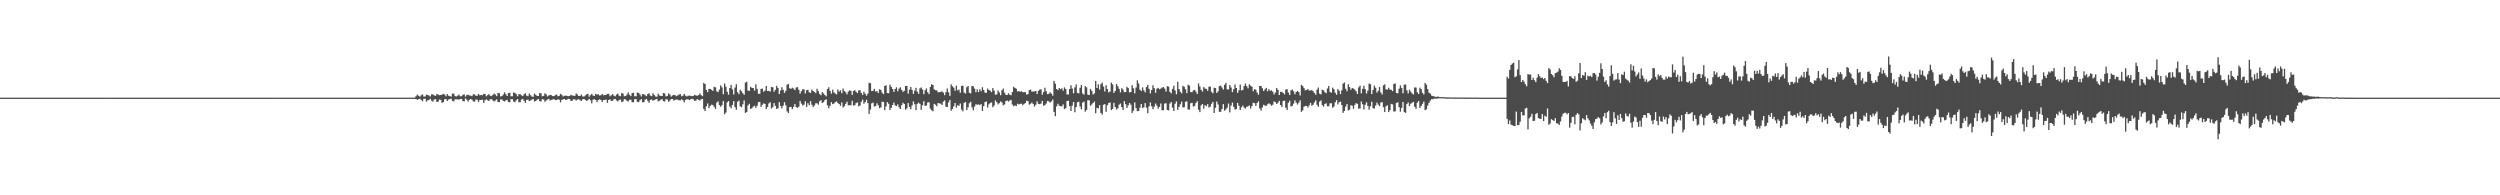 <?xml version="1.0" encoding="UTF-8"?>
<svg xmlns="http://www.w3.org/2000/svg" width="1920" height="150">
  <path d="M0 75.000h1v1.000H0zM1 75.000h1v1.000H1zM2 75.000h1v1.000H2zM3 75.000h1v1.000H3zM4 75.000h1v1.000H4zM5 75.000h1v1.000H5zM6 75.000h1v1.000H6zM7 75.000h1v1.000H7zM8 75.000h1v1.000H8zM9 75.000h1v1.000H9zM10 75.000h1v1.000H10zM11 75.000h1v1.000H11zM12 75.000h1v1.000H12zM13 75.000h1v1.000H13zM14 75.000h1v1.000H14zM15 75.000h1v1.000H15zM16 75.000h1v1.000H16zM17 75.000h1v1.000H17zM18 75.000h1v1.000H18zM19 75.000h1v1.000H19zM20 75.000h1v1.000H20zM21 75.000h1v1.000H21zM22 75.000h1v1.000H22zM23 75.000h1v1.000H23zM24 75.000h1v1.000H24zM25 75.000h1v1.000H25zM26 75.000h1v1.000H26zM27 75.000h1v1.000H27zM28 75.000h1v1.000H28zM29 75.000h1v1.000H29zM30 75.000h1v1.000H30zM31 75.000h1v1.000H31zM32 75.000h1v1.000H32zM33 75.000h1v1.000H33zM34 75.000h1v1.000H34zM35 75.000h1v1.000H35zM36 75.000h1v1.000H36zM37 75.000h1v1.000H37zM38 75.000h1v1.000H38zM39 75.000h1v1.000H39zM40 75.000h1v1.000H40zM41 75.000h1v1.000H41zM42 75.000h1v1.000H42zM43 75.000h1v1.000H43zM44 75.000h1v1.000H44zM45 75.000h1v1.000H45zM46 75.000h1v1.000H46zM47 75.000h1v1.000H47zM48 75.000h1v1.000H48zM49 75.000h1v1.000H49zM50 75.000h1v1.000H50zM51 75.000h1v1.000H51zM52 75.000h1v1.000H52zM53 75.000h1v1.000H53zM54 75.000h1v1.000H54zM55 75.000h1v1.000H55zM56 75.000h1v1.000H56zM57 75.000h1v1.000H57zM58 75.000h1v1.000H58zM59 75.000h1v1.000H59zM60 75.000h1v1.000H60zM61 75.000h1v1.000H61zM62 75.000h1v1.000H62zM63 75.000h1v1.000H63zM64 75.000h1v1.000H64zM65 75.000h1v1.000H65zM66 75.000h1v1.000H66zM67 75.000h1v1.000H67zM68 75.000h1v1.000H68zM69 75.000h1v1.000H69zM70 75.000h1v1.000H70zM71 75.000h1v1.000H71zM72 75.000h1v1.000H72zM73 75.000h1v1.000H73zM74 75.000h1v1.000H74zM75 75.000h1v1.000H75zM76 75.000h1v1.000H76zM77 75.000h1v1.000H77zM78 75.000h1v1.000H78zM79 75.000h1v1.000H79zM80 75.000h1v1.000H80zM81 75.000h1v1.000H81zM82 75.000h1v1.000H82zM83 75.000h1v1.000H83zM84 75.000h1v1.000H84zM85 75.000h1v1.000H85zM86 75.000h1v1.000H86zM87 75.000h1v1.000H87zM88 75.000h1v1.000H88zM89 75.000h1v1.000H89zM90 75.000h1v1.000H90zM91 75.000h1v1.000H91zM92 75.000h1v1.000H92zM93 75.000h1v1.000H93zM94 75.000h1v1.000H94zM95 75.000h1v1.000H95zM96 75.000h1v1.000H96zM97 75.000h1v1.000H97zM98 75.000h1v1.000H98zM99 75.000h1v1.000H99zM100 75.000h1v1.000H100zM101 75.000h1v1.000H101zM102 75.000h1v1.000H102zM103 75.000h1v1.000H103zM104 75.000h1v1.000H104zM105 75.000h1v1.000H105zM106 75.000h1v1.000H106zM107 75.000h1v1.000H107zM108 75.000h1v1.000H108zM109 75.000h1v1.000H109zM110 75.000h1v1.000H110zM111 75.000h1v1.000H111zM112 75.000h1v1.000H112zM113 75.000h1v1.000H113zM114 75.000h1v1.000H114zM115 75.000h1v1.000H115zM116 75.000h1v1.000H116zM117 75.000h1v1.000H117zM118 75.000h1v1.000H118zM119 75.000h1v1.000H119zM120 75.000h1v1.000H120zM121 75.000h1v1.000H121zM122 75.000h1v1.000H122zM123 75.000h1v1.000H123zM124 75.000h1v1.000H124zM125 75.000h1v1.000H125zM126 75.000h1v1.000H126zM127 75.000h1v1.000H127zM128 75.000h1v1.000H128zM129 75.000h1v1.000H129zM130 75.000h1v1.000H130zM131 75.000h1v1.000H131zM132 75.000h1v1.000H132zM133 75.000h1v1.000H133zM134 75.000h1v1.000H134zM135 75.000h1v1.000H135zM136 75.000h1v1.000H136zM137 75.000h1v1.000H137zM138 75.000h1v1.000H138zM139 75.000h1v1.000H139zM140 75.000h1v1.000H140zM141 75.000h1v1.000H141zM142 75.000h1v1.000H142zM143 75.000h1v1.000H143zM144 75.000h1v1.000H144zM145 75.000h1v1.000H145zM146 75.000h1v1.000H146zM147 75.000h1v1.000H147zM148 75.000h1v1.000H148zM149 75.000h1v1.000H149zM150 75.000h1v1.000H150zM151 75.000h1v1.000H151zM152 75.000h1v1.000H152zM153 75.000h1v1.000H153zM154 75.000h1v1.000H154zM155 75.000h1v1.000H155zM156 75.000h1v1.000H156zM157 75.000h1v1.000H157zM158 75.000h1v1.000H158zM159 75.000h1v1.000H159zM160 75.000h1v1.000H160zM161 75.000h1v1.000H161zM162 75.000h1v1.000H162zM163 75.000h1v1.000H163zM164 75.000h1v1.000H164zM165 75.000h1v1.000H165zM166 75.000h1v1.000H166zM167 75.000h1v1.000H167zM168 75.000h1v1.000H168zM169 75.000h1v1.000H169zM170 75.000h1v1.000H170zM171 75.000h1v1.000H171zM172 75.000h1v1.000H172zM173 75.000h1v1.000H173zM174 75.000h1v1.000H174zM175 75.000h1v1.000H175zM176 75.000h1v1.000H176zM177 75.000h1v1.000H177zM178 75.000h1v1.000H178zM179 75.000h1v1.000H179zM180 75.000h1v1.000H180zM181 75.000h1v1.000H181zM182 75.000h1v1.000H182zM183 75.000h1v1.000H183zM184 75.000h1v1.000H184zM185 75.000h1v1.000H185zM186 75.000h1v1.000H186zM187 75.000h1v1.000H187zM188 75.000h1v1.000H188zM189 75.000h1v1.000H189zM190 75.000h1v1.000H190zM191 75.000h1v1.000H191zM192 75.000h1v1.000H192zM193 75.000h1v1.000H193zM194 75.000h1v1.000H194zM195 75.000h1v1.000H195zM196 75.000h1v1.000H196zM197 75.000h1v1.000H197zM198 75.000h1v1.000H198zM199 75.000h1v1.000H199zM200 75.000h1v1.000H200zM201 75.000h1v1.000H201zM202 75.000h1v1.000H202zM203 75.000h1v1.000H203zM204 75.000h1v1.000H204zM205 75.000h1v1.000H205zM206 75.000h1v1.000H206zM207 75.000h1v1.000H207zM208 75.000h1v1.000H208zM209 75.000h1v1.000H209zM210 75.000h1v1.000H210zM211 75.000h1v1.000H211zM212 75.000h1v1.000H212zM213 75.000h1v1.000H213zM214 75.000h1v1.000H214zM215 75.000h1v1.000H215zM216 75.000h1v1.000H216zM217 75.000h1v1.000H217zM218 75.000h1v1.000H218zM219 75.000h1v1.000H219zM220 75.000h1v1.000H220zM221 75.000h1v1.000H221zM222 75.000h1v1.000H222zM223 75.000h1v1.000H223zM224 75.000h1v1.000H224zM225 75.000h1v1.000H225zM226 75.000h1v1.000H226zM227 75.000h1v1.000H227zM228 75.000h1v1.000H228zM229 75.000h1v1.000H229zM230 75.000h1v1.000H230zM231 75.000h1v1.000H231zM232 75.000h1v1.000H232zM233 75.000h1v1.000H233zM234 75.000h1v1.000H234zM235 75.000h1v1.000H235zM236 75.000h1v1.000H236zM237 75.000h1v1.000H237zM238 75.000h1v1.000H238zM239 75.000h1v1.000H239zM240 75.000h1v1.000H240zM241 75.000h1v1.000H241zM242 75.000h1v1.000H242zM243 75.000h1v1.000H243zM244 75.000h1v1.000H244zM245 75.000h1v1.000H245zM246 75.000h1v1.000H246zM247 75.000h1v1.000H247zM248 75.000h1v1.000H248zM249 75.000h1v1.000H249zM250 75.000h1v1.000H250zM251 75.000h1v1.000H251zM252 75.000h1v1.000H252zM253 75.000h1v1.000H253zM254 75.000h1v1.000H254zM255 75.000h1v1.000H255zM256 75.000h1v1.000H256zM257 75.000h1v1.000H257zM258 75.000h1v1.000H258zM259 75.000h1v1.000H259zM260 75.000h1v1.000H260zM261 75.000h1v1.000H261zM262 75.000h1v1.000H262zM263 75.000h1v1.000H263zM264 75.000h1v1.000H264zM265 75.000h1v1.000H265zM266 75.000h1v1.000H266zM267 75.000h1v1.000H267zM268 75.000h1v1.000H268zM269 75.000h1v1.000H269zM270 75.000h1v1.000H270zM271 75.000h1v1.000H271zM272 75.000h1v1.000H272zM273 75.000h1v1.000H273zM274 75.000h1v1.000H274zM275 75.000h1v1.000H275zM276 75.000h1v1.000H276zM277 75.000h1v1.000H277zM278 75.000h1v1.000H278zM279 75.000h1v1.000H279zM280 75.000h1v1.000H280zM281 75.000h1v1.000H281zM282 75.000h1v1.000H282zM283 75.000h1v1.000H283zM284 75.000h1v1.000H284zM285 75.000h1v1.000H285zM286 75.000h1v1.000H286zM287 75.000h1v1.000H287zM288 75.000h1v1.000H288zM289 75.000h1v1.000H289zM290 75.000h1v1.000H290zM291 75.000h1v1.000H291zM292 75.000h1v1.000H292zM293 75.000h1v1.000H293zM294 75.000h1v1.000H294zM295 75.000h1v1.000H295zM296 75.000h1v1.000H296zM297 75.000h1v1.000H297zM298 75.000h1v1.000H298zM299 75.000h1v1.000H299zM300 75.000h1v1.000H300zM301 75.000h1v1.000H301zM302 75.000h1v1.000H302zM303 75.000h1v1.000H303zM304 75.000h1v1.000H304zM305 75.000h1v1.000H305zM306 75.000h1v1.000H306zM307 75.000h1v1.000H307zM308 75.000h1v1.000H308zM309 75.000h1v1.000H309zM310 75.000h1v1.000H310zM311 75.000h1v1.000H311zM312 75.000h1v1.000H312zM313 75.000h1v1.000H313zM314 75.000h1v1.000H314zM315 75.000h1v1.000H315zM316 75.000h1v1.000H316zM317 75.000h1v1.000H317zM318 75.000h1v1.000H318zM319 73.885h1v2.210H319zM320 72.666h1v3.952H320zM321 73.511h1v2.738H321zM322 74.263h1v1.494H322zM323 73.233h1v3.527H323zM324 72.463h1v5.357H324zM325 74.128h1v1.823H325zM326 74.104h1v1.706H326zM327 72.658h1v5.377H327zM328 72.957h1v4.141H328zM329 73.396h1v3.303H329zM330 74.087h1v1.716H330zM331 72.450h1v4.852H331zM332 72.486h1v5.612H332zM333 73.227h1v3.225H333zM334 73.676h1v2.463H334zM335 72.155h1v6.150H335zM336 72.626h1v5.449H336zM337 73.092h1v3.384H337zM338 72.968h1v3.764H338zM339 72.698h1v6.285H339zM340 72.085h1v6.321H340zM341 72.622h1v3.650H341zM342 73.931h1v2.082H342zM343 72.223h1v5.344H343zM344 73.465h1v2.999H344zM345 73.829h1v2.246H345zM346 74.172h1v1.617H346zM347 71.934h1v5.536H347zM348 71.885h1v6.013H348zM349 73.806h1v2.481H349zM350 74.101h1v2.188H350zM351 73.409h1v2.904H351zM352 72.679h1v3.878H352zM353 73.941h1v2.033H353zM354 73.901h1v2.080H354zM355 72.817h1v4.824H355zM356 72.462h1v5.371H356zM357 74.196h1v1.393H357zM358 73.028h1v3.573H358zM359 72.663h1v5.379H359zM360 73.340h1v3.366H360zM361 73.408h1v2.583H361zM362 73.825h1v2.713H362zM363 72.472h1v5.427H363zM364 72.473h1v5.630H364zM365 73.563h1v2.877H365zM366 73.470h1v3.119H366zM367 72.159h1v6.143H367zM368 73.160h1v3.680H368zM369 72.964h1v3.774H369zM370 73.115h1v3.449H370zM371 72.117h1v6.886H371zM372 72.087h1v4.928H372zM373 73.920h1v2.345H373zM374 73.082h1v3.934H374zM375 72.235h1v5.371H375zM376 73.449h1v2.820H376zM377 73.832h1v2.250H377zM378 72.844h1v4.315H378zM379 71.886h1v6.018H379zM380 72.623h1v4.511H380zM381 73.805h1v2.548H381zM382 71.387h1v6.998H382zM383 71.632h1v6.811H383zM384 74.063h1v2.322H384zM385 73.758h1v2.623H385zM386 72.601h1v4.883H386zM387 70.974h1v6.960H387zM388 72.409h1v4.688H388zM389 73.708h1v2.928H389zM390 71.492h1v6.848H390zM391 71.211h1v7.326H391zM392 73.932h1v2.189H392zM393 73.936h1v2.209H393zM394 71.064h1v6.926H394zM395 71.362h1v7.128H395zM396 72.359h1v4.633H396zM397 73.928h1v2.104H397zM398 72.341h1v6.142H398zM399 72.310h1v6.224H399zM400 73.151h1v3.365H400zM401 73.798h1v2.181H401zM402 72.387h1v5.091H402zM403 71.668h1v7.352H403zM404 73.458h1v3.219H404zM405 73.881h1v2.602H405zM406 71.790h1v5.869H406zM407 73.106h1v4.088H407zM408 74.115h1v2.357H408zM409 74.350h1v1.621H409zM410 71.881h1v6.032H410zM411 72.866h1v4.682H411zM412 73.680h1v2.899H412zM413 73.723h1v2.323H413zM414 71.435h1v6.242H414zM415 71.717h1v6.209H415zM416 73.957h1v2.181H416zM417 73.650h1v2.783H417zM418 71.656h1v6.512H418zM419 72.455h1v4.758H419zM420 74.080h1v2.380H420zM421 73.342h1v2.593H421zM422 72.842h1v4.400H422zM423 73.098h1v3.605H423zM424 73.805h1v2.596H424zM425 73.783h1v2.364H425zM426 73.071h1v3.834H426zM427 72.525h1v4.335H427zM428 73.957h1v2.304H428zM429 73.564h1v3.019H429zM430 72.028h1v6.611H430zM431 72.877h1v3.868H431zM432 74.100h1v2.151H432zM433 73.540h1v2.493H433zM434 73.419h1v3.393H434zM435 73.625h1v2.842H435zM436 73.895h1v1.965H436zM437 73.677h1v2.421H437zM438 72.832h1v4.715H438zM439 73.309h1v3.953H439zM440 73.508h1v2.737H440zM441 73.610h1v2.708H441zM442 71.787h1v5.384H442zM443 72.616h1v3.864H443zM444 73.707h1v2.407H444zM445 73.697h1v3.263H445zM446 72.575h1v5.016H446zM447 74.079h1v2.219H447zM448 74.132h1v1.879H448zM449 73.333h1v3.320H449zM450 72.462h1v5.075H450zM451 72.036h1v4.880H451zM452 74.255h1v1.621H452zM453 73.069h1v3.992H453zM454 72.038h1v7.330H454zM455 73.368h1v3.173H455zM456 73.659h1v2.571H456zM457 72.061h1v4.763H457zM458 72.642h1v5.849H458zM459 72.370h1v4.533H459zM460 73.357h1v2.954H460zM461 73.106h1v3.638H461zM462 72.150h1v6.070H462zM463 73.212h1v3.646H463zM464 72.971h1v3.766H464zM465 72.934h1v3.525H465zM466 72.111h1v6.888H466zM467 72.084h1v4.712H467zM468 73.933h1v2.334H468zM469 73.091h1v4.510H469zM470 72.231h1v5.165H470zM471 73.457h1v2.793H471zM472 73.992h1v2.012H472zM473 72.591h1v4.546H473zM474 71.864h1v6.044H474zM475 73.491h1v3.371H475zM476 73.897h1v2.472H476zM477 71.396h1v7.039H477zM478 71.867h1v6.009H478zM479 73.948h1v2.185H479zM480 73.759h1v2.622H480zM481 72.609h1v4.867H481zM482 70.976h1v6.965H482zM483 72.773h1v3.934H483zM484 73.759h1v2.810H484zM485 71.493h1v7.040H485zM486 71.219h1v7.247H486zM487 73.937h1v2.189H487zM488 73.937h1v2.207H488zM489 71.074h1v7.115H489zM490 71.365h1v7.126H490zM491 72.493h1v4.480H491zM492 74.079h1v1.950H492zM493 72.323h1v6.150H493zM494 72.309h1v6.228H494zM495 73.143h1v3.370H495zM496 73.872h1v2.108H496zM497 72.241h1v5.206H497zM498 71.657h1v7.359H498zM499 73.419h1v3.254H499zM500 73.828h1v2.542H500zM501 71.681h1v5.747H501zM502 72.921h1v3.878H502zM503 74.090h1v2.269H503zM504 74.295h1v1.617H504zM505 71.936h1v5.933H505zM506 73.247h1v4.119H506zM507 73.688h1v2.894H507zM508 73.727h1v2.359H508zM509 71.451h1v6.219H509zM510 71.710h1v6.219H510zM511 74.021h1v2.120H511zM512 73.649h1v2.787H512zM513 71.663h1v6.511H513zM514 72.609h1v4.592H514zM515 74.188h1v1.914H515zM516 73.333h1v2.699H516zM517 72.848h1v4.397H517zM518 73.092h1v3.610H518zM519 73.857h1v2.540H519zM520 73.319h1v3.244H520zM521 72.593h1v4.434H521zM522 72.224h1v4.900H522zM523 73.929h1v2.339H523zM524 73.419h1v3.661H524zM525 72.027h1v6.597H525zM526 73.414h1v3.338H526zM527 74.099h1v2.157H527zM528 73.536h1v2.739H528zM529 73.415h1v3.391H529zM530 73.625h1v2.588H530zM531 73.896h1v1.960H531zM532 73.666h1v2.549H532zM533 72.830h1v4.711H533zM534 73.308h1v3.893H534zM535 73.511h1v2.549H535zM536 73.076h1v3.633H536zM537 71.785h1v5.386H537zM538 73.082h1v3.160H538zM539 73.873h1v2.127H539zM540 63.650h1v20.019H540zM541 64.570h1v20.750H541zM542 69.068h1v12.589H542zM543 70.752h1v8.713H543zM544 68.236h1v14.804H544zM545 68.301h1v13.021H545zM546 68.984h1v11.421H546zM547 69.765h1v10.947H547zM548 66.632h1v15.464H548zM549 67.126h1v16.511H549zM550 70.160h1v8.657H550zM551 70.768h1v7.044H551zM552 68.834h1v11.929H552zM553 65.518h1v16.478H553zM554 67.143h1v13.644H554zM555 72.406h1v5.206H555zM556 64.119h1v23.613H556zM557 66.542h1v19.900H557zM558 70.484h1v8.199H558zM559 72.731h1v4.838H559zM560 67.563h1v14.235H560zM561 65.156h1v17.979H561zM562 68.610h1v11.990H562zM563 72.548h1v5.102H563zM564 67.224h1v15.122H564zM565 64.680h1v19.594H565zM566 70.808h1v7.367H566zM567 72.339h1v4.978H567zM568 68.961h1v12.728H568zM569 70.105h1v12.220H569zM570 71.638h1v8.515H570zM571 72.785h1v4.313H571zM572 63.424h1v23.277H572zM573 62.706h1v23.342H573zM574 69.515h1v11.408H574zM575 69.813h1v9.893H575zM576 66.646h1v17.031H576zM577 67.539h1v15.518H577zM578 67.590h1v14.257H578zM579 69.557h1v11.576H579zM580 64.719h1v18.130H580zM581 68.287h1v12.993H581zM582 72.023h1v6.481H582zM583 72.003h1v6.235H583zM584 68.255h1v13.834H584zM585 68.024h1v12.449H585zM586 70.421h1v8.950H586zM587 69.527h1v10.361H587zM588 66.032h1v17.666H588zM589 69.880h1v12.293H589zM590 69.788h1v9.674H590zM591 70.350h1v8.209H591zM592 66.694h1v16.686H592zM593 67.061h1v15.275H593zM594 70.443h1v8.687H594zM595 68.946h1v12.348H595zM596 65.890h1v17.756H596zM597 67.644h1v15.515H597zM598 72.205h1v6.226H598zM599 69.540h1v11.919H599zM600 66.987h1v16.233H600zM601 68.960h1v12.182H601zM602 71.301h1v7.187H602zM603 69.745h1v11.138H603zM604 65.039h1v20.535H604zM605 64.496h1v22.263H605zM606 67.804h1v14.454H606zM607 68.263h1v13.837H607zM608 67.446h1v16.393H608zM609 68.048h1v13.981H609zM610 69.195h1v10.730H610zM611 67.226h1v14.982H611zM612 66.925h1v15.916H612zM613 68.954h1v13.024H613zM614 71.861h1v5.673H614zM615 70.050h1v9.540H615zM616 68.503h1v12.562H616zM617 68.633h1v11.776H617zM618 71.736h1v6.049H618zM619 69.282h1v12.861H619zM620 68.967h1v10.307H620zM621 70.893h1v9.875H621zM622 71.313h1v6.386H622zM623 68.781h1v11.659H623zM624 69.881h1v12.331H624zM625 70.635h1v10.389H625zM626 71.525h1v7.815H626zM627 68.132h1v11.151H627zM628 70.008h1v10.357H628zM629 72.163h1v5.645H629zM630 73.175h1v3.815H630zM631 70.753h1v8.340H631zM632 71.715h1v6.707H632zM633 72.944h1v3.996H633zM634 73.979h1v2.263H634zM635 68.377h1v12.526H635zM636 67.044h1v16.062H636zM637 69.781h1v11.525H637zM638 71.918h1v6.510H638zM639 68.876h1v11.105H639zM640 70.959h1v8.542H640zM641 71.822h1v6.637H641zM642 72.462h1v5.415H642zM643 68.724h1v10.436H643zM644 70.289h1v9.609H644zM645 69.304h1v11.894H645zM646 71.586h1v7.061H646zM647 67.997h1v14.575H647zM648 69.945h1v11.620H648zM649 70.885h1v8.864H649zM650 72.457h1v5.665H650zM651 70.296h1v10.583H651zM652 69.404h1v11.313H652zM653 69.722h1v11.166H653zM654 72.847h1v4.545H654zM655 69.910h1v11.202H655zM656 69.221h1v11.636H656zM657 70.521h1v8.701H657zM658 71.497h1v7.124H658zM659 69.444h1v12.204H659zM660 69.296h1v11.754H660zM661 71.355h1v6.839H661zM662 72.901h1v3.654H662zM663 70.382h1v9.211H663zM664 72.012h1v6.372H664zM665 73.537h1v3.159H665zM666 71.956h1v7.202H666zM667 63.531h1v23.993H667zM668 63.962h1v20.196H668zM669 69.923h1v9.505H669zM670 69.760h1v9.019H670zM671 68.245h1v13.504H671zM672 70.366h1v11.128H672zM673 69.935h1v9.400H673zM674 71.447h1v9.400H674zM675 68.539h1v14.602H675zM676 69.056h1v13.416H676zM677 71.201h1v6.935H677zM678 72.352h1v5.923H678zM679 66.036h1v18.474H679zM680 65.494h1v16.259H680zM681 71.463h1v7.019H681zM682 71.593h1v8.137H682zM683 65.096h1v19.456H683zM684 66.707h1v16.065H684zM685 68.355h1v12.288H685zM686 70.547h1v8.186H686zM687 68.340h1v12.588H687zM688 67.070h1v14.402H688zM689 70.036h1v10.080H689zM690 68.044h1v14.373H690zM691 67.025h1v16.667H691zM692 69.038h1v11.771H692zM693 70.545h1v8.363H693zM694 69.735h1v10.142H694zM695 65.974h1v18.241H695zM696 66.008h1v17.187H696zM697 71.872h1v7.302H697zM698 68.840h1v13.358H698zM699 66.806h1v17.043H699zM700 69.022h1v11.967H700zM701 72.072h1v5.822H701zM702 69.587h1v10.468H702zM703 67.453h1v17.076H703zM704 70.384h1v9.356H704zM705 72.057h1v6.795H705zM706 67.868h1v11.901H706zM707 67.197h1v17.143H707zM708 68.788h1v12.040H708zM709 72.360h1v5.362H709zM710 69.302h1v12.064H710zM711 67.870h1v13.114H711zM712 70.822h1v7.922H712zM713 72.319h1v6.168H713zM714 66.815h1v16.627H714zM715 64.728h1v19.965H715zM716 65.285h1v20.153H716zM717 68.670h1v11.081H717zM718 69.335h1v11.077H718zM719 69.380h1v12.225H719zM720 70.900h1v8.204H720zM721 70.767h1v8.636H721zM722 70.624h1v8.990H722zM723 70.132h1v10.497H723zM724 71.134h1v6.818H724zM725 73.112h1v4.035H725zM726 70.822h1v11.172H726zM727 67.933h1v14.247H727zM728 70.920h1v7.655H728zM729 73.641h1v3.125H729zM730 64.778h1v20.269H730zM731 66.240h1v17.411H731zM732 67.302h1v14.355H732zM733 69.686h1v9.393H733zM734 65.758h1v16.891H734zM735 69.417h1v11.435H735zM736 68.747h1v12.567H736zM737 71.245h1v8.256H737zM738 66.008h1v18.160H738zM739 65.790h1v19.677H739zM740 71.121h1v7.886H740zM741 71.823h1v6.486H741zM742 67.009h1v17.509H742zM743 65.993h1v16.380H743zM744 71.201h1v8.050H744zM745 71.721h1v6.392H745zM746 66.010h1v16.455H746zM747 66.292h1v18.417H747zM748 68.045h1v13.796H748zM749 70.832h1v9.320H749zM750 68.626h1v11.805H750zM751 70.719h1v9.463H751zM752 68.588h1v12.207H752zM753 70.016h1v9.887H753zM754 66.966h1v18.230H754zM755 69.103h1v12.412H755zM756 71.127h1v7.284H756zM757 71.249h1v6.658H757zM758 67.970h1v14.639H758zM759 69.130h1v11.016H759zM760 69.664h1v9.442H760zM761 70.822h1v7.839H761zM762 67.615h1v14.769H762zM763 69.605h1v11.442H763zM764 72.758h1v4.366H764zM765 72.451h1v5.990H765zM766 69.452h1v10.732H766zM767 71.012h1v8.190H767zM768 73.088h1v4.837H768zM769 69.342h1v9.370H769zM770 67.990h1v12.916H770zM771 71.162h1v8.992H771zM772 72.832h1v4.763H772zM773 72.925h1v4.234H773zM774 71.606h1v6.373H774zM775 72.704h1v4.525H775zM776 73.088h1v3.592H776zM777 70.640h1v9.658H777zM778 66.593h1v14.997H778zM779 67.509h1v13.412H779zM780 68.155h1v13.348H780zM781 70.275h1v9.382H781zM782 69.825h1v10.404H782zM783 70.527h1v9.262H783zM784 70.063h1v9.554H784zM785 70.805h1v10.073H785zM786 70.792h1v9.034H786zM787 70.778h1v8.308H787zM788 72.690h1v4.693H788zM789 72.230h1v5.439H789zM790 69.179h1v11.181H790zM791 68.793h1v10.904H791zM792 70.359h1v8.385H792zM793 70.274h1v9.669H793zM794 70.171h1v11.689H794zM795 69.820h1v10.621H795zM796 72.231h1v5.585H796zM797 69.797h1v9.977H797zM798 68.829h1v11.093H798zM799 68.549h1v11.027H799zM800 72.681h1v4.776H800zM801 70.711h1v10.452H801zM802 67.380h1v13.399H802zM803 70.063h1v9.446H803zM804 72.294h1v5.235H804zM805 72.048h1v5.818H805zM806 70.852h1v7.918H806zM807 71.945h1v6.037H807zM808 73.456h1v2.985H808zM809 62.083h1v23.837H809zM810 64.260h1v24.962H810zM811 68.348h1v13.367H811zM812 69.206h1v10.441H812zM813 67.592h1v13.543H813zM814 68.478h1v13.115H814zM815 67.835h1v13.853H815zM816 69.642h1v10.600H816zM817 67.134h1v16.609H817zM818 68.299h1v14.779H818zM819 72.480h1v5.106H819zM820 72.661h1v4.723H820zM821 68.369h1v13.072H821zM822 65.459h1v19.714H822zM823 67.998h1v13.152H823zM824 71.633h1v6.720H824zM825 67.139h1v19.078H825zM826 64.763h1v17.450H826zM827 71.281h1v7.287H827zM828 71.723h1v6.410H828zM829 67.446h1v14.398H829zM830 65.347h1v18.614H830zM831 71.795h1v7.016H831zM832 72.719h1v5.374H832zM833 66.130h1v19.615H833zM834 67.093h1v17.358H834zM835 72.664h1v4.295H835zM836 73.036h1v4.029H836zM837 68.287h1v12.921H837zM838 69.807h1v10.409H838zM839 72.619h1v6.499H839zM840 71.748h1v6.256H840zM841 62.222h1v24.789H841zM842 67.586h1v15.234H842zM843 64.774h1v18.495H843zM844 68.750h1v12.007H844zM845 64.669h1v22.067H845zM846 63.463h1v24.560H846zM847 66.445h1v13.976H847zM848 70.223h1v9.743H848zM849 65.436h1v20.418H849zM850 68.362h1v12.412H850zM851 70.906h1v8.203H851zM852 70.302h1v8.332H852zM853 63.438h1v21.116H853zM854 64.822h1v18.770H854zM855 71.375h1v7.582H855zM856 69.835h1v12.349H856zM857 64.586h1v19.514H857zM858 66.196h1v16.972H858zM859 68.269h1v12.126H859zM860 70.979h1v8.531H860zM861 67.687h1v14.519H861zM862 68.832h1v15.578H862zM863 70.789h1v6.903H863zM864 70.660h1v9.380H864zM865 66.714h1v16.203H865zM866 67.640h1v13.298H866zM867 70.967h1v8.132H867zM868 70.657h1v9.722H868zM869 65.429h1v21.291H869zM870 67.811h1v17.201H870zM871 71.667h1v7.031H871zM872 67.241h1v15.791H872zM873 61.697h1v23.688H873zM874 64.142h1v21.100H874zM875 68.878h1v13.833H875zM876 69.930h1v9.920H876zM877 67.145h1v15.840H877zM878 69.350h1v13.051H878zM879 70.936h1v8.225H879zM880 66.854h1v15.865H880zM881 65.175h1v21.737H881zM882 68.183h1v13.540H882zM883 71.749h1v6.956H883zM884 69.144h1v12.537H884zM885 65.504h1v18.342H885zM886 67.667h1v14.263H886zM887 71.292h1v8.203H887zM888 68.112h1v13.029H888zM889 67.482h1v15.962H889zM890 68.491h1v13.563H890zM891 68.038h1v11.498H891zM892 67.348h1v17.325H892zM893 66.791h1v17.906H893zM894 68.055h1v11.536H894zM895 70.301h1v8.935H895zM896 66.214h1v18.243H896zM897 66.547h1v18.245H897zM898 70.525h1v9.020H898zM899 71.670h1v6.658H899zM900 68.277h1v14.414H900zM901 65.863h1v19.385H901zM902 69.495h1v10.194H902zM903 72.392h1v5.478H903zM904 62.786h1v21.574H904zM905 68.357h1v13.818H905zM906 70.405h1v9.716H906zM907 71.750h1v6.303H907zM908 65.886h1v16.646H908zM909 66.685h1v15.627H909zM910 68.548h1v9.622H910zM911 71.536h1v6.269H911zM912 65.032h1v19.102H912zM913 65.735h1v18.376H913zM914 70.731h1v8.601H914zM915 70.798h1v8.163H915zM916 69.373h1v12.462H916zM917 69.028h1v12.273H917zM918 70.351h1v8.779H918zM919 72.160h1v5.578H919zM920 64.031h1v20.196H920zM921 66.427h1v19.672H921zM922 69.043h1v11.900H922zM923 70.342h1v9.532H923zM924 66.768h1v16.621H924zM925 67.987h1v12.736H925zM926 68.274h1v13.275H926zM927 69.732h1v10.218H927zM928 66.614h1v15.947H928zM929 66.447h1v15.491H929zM930 70.501h1v9.236H930zM931 71.639h1v6.621H931zM932 67.400h1v19.359H932zM933 67.642h1v15.174H933zM934 71.364h1v6.646H934zM935 70.128h1v10.084H935zM936 66.077h1v19.780H936zM937 65.753h1v20.132H937zM938 67.168h1v16.541H938zM939 68.767h1v11.218H939zM940 65.138h1v19.885H940zM941 63.614h1v20.335H941zM942 68.554h1v14.103H942zM943 68.731h1v10.798H943zM944 65.353h1v20.967H944zM945 67.166h1v13.920H945zM946 70.735h1v8.045H946zM947 68.548h1v13.516H947zM948 64.850h1v19.347H948zM949 67.589h1v16.189H949zM950 71.327h1v7.747H950zM951 69.359h1v11.860H951zM952 64.898h1v19.576H952zM953 69.489h1v12.965H953zM954 69.006h1v12.102H954zM955 66.109h1v16.591H955zM956 64.179h1v19.219H956zM957 66.187h1v15.830H957zM958 67.825h1v13.882H958zM959 64.785h1v16.216H959zM960 65.769h1v17.523H960zM961 66.582h1v14.835H961zM962 70.030h1v8.886H962zM963 68.388h1v10.854H963zM964 68.936h1v12.374H964zM965 71.066h1v7.988H965zM966 72.778h1v5.069H966zM967 65.997h1v17.299H967zM968 66.066h1v18.900H968zM969 67.764h1v14.701H969zM970 69.873h1v10.623H970zM971 68.643h1v12.468H971zM972 67.469h1v13.853H972zM973 70.033h1v10.090H973zM974 68.470h1v10.903H974zM975 69.691h1v10.374H975zM976 69.376h1v11.832H976zM977 70.424h1v10.033H977zM978 72.560h1v5.383H978zM979 71.070h1v7.402H979zM980 67.532h1v12.331H980zM981 69.039h1v9.925H981zM982 72.953h1v4.526H982zM983 70.552h1v10.070H983zM984 70.541h1v11.692H984zM985 71.421h1v6.196H985zM986 72.495h1v4.821H986zM987 68.780h1v13.905H987zM988 68.495h1v16.038H988zM989 71.049h1v7.913H989zM990 72.954h1v4.406H990zM991 69.314h1v12.468H991zM992 68.739h1v12.547H992zM993 70.137h1v9.449H993zM994 72.384h1v4.658H994zM995 70.647h1v8.219H995zM996 69.815h1v10.489H996zM997 70.740h1v8.115H997zM998 73.340h1v3.667H998zM999 65.116h1v20.779H999zM1000 66.111h1v18.645H1000zM1001 67.690h1v14.271H1001zM1002 69.350h1v12.010H1002zM1003 69.107h1v12.303H1003zM1004 68.409h1v14.305H1004zM1005 69.509h1v11.447H1005zM1006 69.400h1v9.672H1006zM1007 69.256h1v11.971H1007zM1008 70.022h1v10.418H1008zM1009 71.468h1v7.160H1009zM1010 72.764h1v4.312H1010zM1011 68.813h1v11.661H1011zM1012 67.210h1v14.834H1012zM1013 71.903h1v6.158H1013zM1014 72.476h1v4.646H1014zM1015 68.965h1v11.835H1015zM1016 69.307h1v12.607H1016zM1017 70.817h1v9.123H1017zM1018 71.633h1v7.679H1018zM1019 67.919h1v13.684H1019zM1020 66.032h1v15.563H1020zM1021 70.564h1v8.821H1021zM1022 71.236h1v8.061H1022zM1023 67.272h1v15.472H1023zM1024 68.626h1v13.181H1024zM1025 71.230h1v7.325H1025zM1026 72.758h1v4.110H1026zM1027 68.388h1v11.803H1027zM1028 69.635h1v8.893H1028zM1029 72.274h1v5.772H1029zM1030 69.322h1v11.294H1030zM1031 64.212h1v22.456H1031zM1032 63.349h1v21.875H1032zM1033 68.123h1v13.747H1033zM1034 70.045h1v9.893H1034zM1035 64.665h1v20.210H1035zM1036 66.861h1v17.378H1036zM1037 68.921h1v11.854H1037zM1038 67.549h1v13.682H1038zM1039 68.049h1v15.535H1039zM1040 68.812h1v11.779H1040zM1041 70.108h1v9.098H1041zM1042 72.186h1v7.596H1042zM1043 67.083h1v16.414H1043zM1044 65.718h1v17.458H1044zM1045 71.677h1v6.264H1045zM1046 68.234h1v11.835H1046zM1047 65.852h1v18.210H1047zM1048 68.467h1v12.023H1048zM1049 71.819h1v6.781H1049zM1050 69.592h1v11.712H1050zM1051 64.164h1v20.051H1051zM1052 64.706h1v16.941H1052zM1053 72.234h1v5.945H1053zM1054 69.022h1v14.009H1054zM1055 65.788h1v17.595H1055zM1056 67.322h1v13.770H1056zM1057 71.114h1v7.758H1057zM1058 69.751h1v10.622H1058zM1059 66.839h1v14.717H1059zM1060 70.981h1v7.793H1060zM1061 72.569h1v5.874H1061zM1062 65.588h1v16.771H1062zM1063 64.788h1v21.292H1063zM1064 68.646h1v13.031H1064zM1065 68.749h1v12.115H1065zM1066 67.393h1v18.679H1066zM1067 68.802h1v15.800H1067zM1068 68.987h1v10.780H1068zM1069 69.992h1v10.186H1069zM1070 64.423h1v21.220H1070zM1071 64.118h1v21.396H1071zM1072 71.377h1v7.729H1072zM1073 71.608h1v6.931H1073zM1074 68.075h1v14.271H1074zM1075 65.626h1v20.160H1075zM1076 67.508h1v15.313H1076zM1077 71.619h1v6.717H1077zM1078 65.015h1v21.098H1078zM1079 64.905h1v21.752H1079zM1080 69.369h1v10.573H1080zM1081 71.755h1v6.935H1081zM1082 68.842h1v12.609H1082zM1083 70.329h1v9.332H1083zM1084 71.730h1v7.239H1084zM1085 72.541h1v5.679H1085zM1086 67.120h1v14.913H1086zM1087 67.200h1v16.383H1087zM1088 70.876h1v7.972H1088zM1089 72.198h1v5.364H1089zM1090 67.322h1v15.652H1090zM1091 68.497h1v12.853H1091zM1092 71.201h1v8.560H1092zM1093 72.546h1v5.514H1093zM1094 63.700h1v20.896H1094zM1095 64.972h1v18.983H1095zM1096 68.382h1v12.725H1096zM1097 71.190h1v7.822H1097zM1098 71.903h1v5.365H1098zM1099 73.439h1v2.694H1099zM1100 73.780h1v2.453H1100zM1101 74.066h1v1.676H1101zM1102 74.318h1v1.416H1102zM1103 74.414h1v1.374H1103zM1104 74.077h1v1.461H1104zM1105 74.536h1v1.000H1105zM1106 74.541h1v1.000H1106zM1107 74.561h1v1.000H1107zM1108 74.637h1v1.000H1108zM1109 74.581h1v1.000H1109zM1110 74.813h1v1.000H1110zM1111 74.822h1v1.000H1111zM1112 74.773h1v1.000H1112zM1113 74.828h1v1.000H1113zM1114 74.854h1v1.000H1114zM1115 74.842h1v1.000H1115zM1116 74.835h1v1.000H1116zM1117 74.864h1v1.000H1117zM1118 74.885h1v1.000H1118zM1119 74.874h1v1.000H1119zM1120 74.888h1v1.000H1120zM1121 74.846h1v1.000H1121zM1122 74.929h1v1.000H1122zM1123 74.887h1v1.000H1123zM1124 74.910h1v1.000H1124zM1125 74.914h1v1.000H1125zM1126 74.926h1v1.000H1126zM1127 74.922h1v1.000H1127zM1128 74.928h1v1.000H1128zM1129 74.938h1v1.000H1129zM1130 74.930h1v1.000H1130zM1131 74.949h1v1.000H1131zM1132 74.943h1v1.000H1132zM1133 74.914h1v1.000H1133zM1134 74.925h1v1.000H1134zM1135 74.986h1v1.000H1135zM1136 74.992h1v1.000H1136zM1137 74.991h1v1.000H1137zM1138 74.992h1v1.000H1138zM1139 74.992h1v1.000H1139zM1140 74.993h1v1.000H1140zM1141 74.995h1v1.000H1141zM1142 74.996h1v1.000H1142zM1143 74.996h1v1.000H1143zM1144 74.996h1v1.000H1144zM1145 74.997h1v1.000H1145zM1146 74.997h1v1.000H1146zM1147 74.997h1v1.000H1147zM1148 74.997h1v1.000H1148zM1149 74.996h1v1.000H1149zM1150 74.997h1v1.000H1150zM1151 74.998h1v1.000H1151zM1152 74.998h1v1.000H1152zM1153 74.998h1v1.000H1153zM1154 74.997h1v1.000H1154zM1155 74.998h1v1.000H1155zM1156 74.998h1v1.000H1156zM1157 58.909h1v32.352H1157zM1158 60.380h1v34.888H1158zM1159 53.691h1v38.856H1159zM1160 49.882h1v45.857H1160zM1161 48.808h1v47.322H1161zM1162 48.106h1v48.622H1162zM1163 59.265h1v37.547H1163zM1164 58.590h1v27.117H1164zM1165 53.345h1v42.881H1165zM1166 46.147h1v49.804H1166zM1167 57.715h1v35.778H1167zM1168 63.027h1v22.913H1168zM1169 61.459h1v27.141H1169zM1170 62.686h1v25.933H1170zM1171 64.684h1v18.692H1171zM1172 66.274h1v16.522H1172zM1173 56.944h1v42.414H1173zM1174 57.315h1v33.574H1174zM1175 57.174h1v32.501H1175zM1176 61.452h1v25.944H1176zM1177 59.696h1v33.254H1177zM1178 61.576h1v31.150H1178zM1179 63.030h1v24.625H1179zM1180 59.647h1v27.093H1180zM1181 56.987h1v33.700H1181zM1182 58.477h1v32.785H1182zM1183 59.885h1v31.414H1183zM1184 59.509h1v28.052H1184zM1185 60.794h1v32.252H1185zM1186 59.936h1v28.885H1186zM1187 62.106h1v27.594H1187zM1188 63.850h1v19.487H1188zM1189 52.286h1v43.525H1189zM1190 53.344h1v41.542H1190zM1191 56.836h1v34.687H1191zM1192 57.776h1v34.421H1192zM1193 59.321h1v33.589H1193zM1194 56.179h1v34.523H1194zM1195 55.768h1v38.939H1195zM1196 54.975h1v39.940H1196zM1197 52.406h1v43.550H1197zM1198 53.646h1v39.616H1198zM1199 58.211h1v31.328H1199zM1200 62.871h1v24.466H1200zM1201 62.973h1v23.661H1201zM1202 62.881h1v23.730H1202zM1203 62.083h1v25.764H1203zM1204 66.428h1v20.391H1204zM1205 58.478h1v39.563H1205zM1206 58.600h1v35.730H1206zM1207 59.941h1v29.841H1207zM1208 60.596h1v29.074H1208zM1209 58.592h1v36.906H1209zM1210 62.850h1v25.393H1210zM1211 62.050h1v24.773H1211zM1212 56.310h1v31.571H1212zM1213 48.408h1v51.770H1213zM1214 59.950h1v34.738H1214zM1215 57.569h1v33.307H1215zM1216 58.204h1v33.495H1216zM1217 55.393h1v36.966H1217zM1218 61.353h1v27.043H1218zM1219 58.099h1v32.839H1219zM1220 58.698h1v33.710H1220zM1221 58.089h1v36.838H1221zM1222 59.209h1v37.372H1222zM1223 56.222h1v42.916H1223zM1224 56.040h1v37.886H1224zM1225 57.304h1v34.206H1225zM1226 61.883h1v29.211H1226zM1227 58.913h1v31.064H1227zM1228 56.022h1v34.820H1228zM1229 48.573h1v46.991H1229zM1230 52.972h1v41.098H1230zM1231 58.821h1v30.567H1231zM1232 62.915h1v23.882H1232zM1233 61.630h1v29.215H1233zM1234 64.824h1v21.351H1234zM1235 66.496h1v18.561H1235zM1236 58.407h1v35.347H1236zM1237 50.139h1v46.571H1237zM1238 56.657h1v37.393H1238zM1239 61.836h1v24.311H1239zM1240 61.090h1v29.785H1240zM1241 60.908h1v34.236H1241zM1242 56.184h1v32.363H1242zM1243 61.104h1v31.032H1243zM1244 63.865h1v23.631H1244zM1245 57.037h1v33.669H1245zM1246 57.666h1v35.878H1246zM1247 55.060h1v38.026H1247zM1248 60.355h1v26.774H1248zM1249 61.239h1v27.785H1249zM1250 61.993h1v27.523H1250zM1251 63.412h1v23.923H1251zM1252 49.345h1v44.853H1252zM1253 54.058h1v43.968H1253zM1254 50.461h1v42.957H1254zM1255 54.877h1v34.697H1255zM1256 58.658h1v31.614H1256zM1257 57.139h1v36.679H1257zM1258 55.641h1v41.802H1258zM1259 60.524h1v32.204H1259zM1260 52.586h1v44.705H1260zM1261 58.019h1v32.469H1261zM1262 60.243h1v28.146H1262zM1263 62.691h1v25.645H1263zM1264 60.947h1v29.455H1264zM1265 63.205h1v23.556H1265zM1266 62.206h1v24.796H1266zM1267 61.498h1v26.843H1267zM1268 60.331h1v32.335H1268zM1269 52.264h1v43.068H1269zM1270 52.497h1v39.559H1270zM1271 59.026h1v27.067H1271zM1272 61.144h1v31.877H1272zM1273 57.089h1v39.016H1273zM1274 58.530h1v30.972H1274zM1275 57.564h1v35.547H1275zM1276 59.820h1v33.673H1276zM1277 61.191h1v28.331H1277zM1278 61.193h1v30.534H1278zM1279 58.702h1v31.185H1279zM1280 60.287h1v35.070H1280zM1281 58.784h1v32.110H1281zM1282 59.328h1v28.517H1282zM1283 59.362h1v29.504H1283zM1284 49.470h1v53.042H1284zM1285 55.758h1v41.415H1285zM1286 53.813h1v38.228H1286zM1287 59.100h1v34.780H1287zM1288 57.356h1v34.934H1288zM1289 62.848h1v26.878H1289zM1290 58.567h1v33.953H1290zM1291 62.479h1v25.941H1291zM1292 43.542h1v58.065H1292zM1293 50.214h1v49.376H1293zM1294 55.383h1v32.153H1294zM1295 62.933h1v23.020H1295zM1296 63.369h1v24.385H1296zM1297 62.163h1v25.283H1297zM1298 64.061h1v22.894H1298zM1299 63.521h1v22.561H1299zM1300 55.869h1v37.085H1300zM1301 62.683h1v25.773H1301zM1302 60.696h1v30.648H1302zM1303 57.287h1v39.022H1303zM1304 56.674h1v38.987H1304zM1305 56.775h1v32.224H1305zM1306 59.900h1v27.720H1306zM1307 57.160h1v32.922H1307zM1308 50.078h1v46.135H1308zM1309 58.808h1v31.797H1309zM1310 62.843h1v25.949H1310zM1311 60.137h1v28.626H1311zM1312 64.771h1v22.837H1312zM1313 65.519h1v21.177H1313zM1314 64.623h1v23.714H1314zM1315 59.307h1v32.925H1315zM1316 54.628h1v39.873H1316zM1317 57.316h1v36.305H1317zM1318 55.651h1v39.469H1318zM1319 59.365h1v32.042H1319zM1320 58.798h1v30.550H1320zM1321 60.636h1v29.919H1321zM1322 58.141h1v31.985H1322zM1323 57.377h1v38.135H1323zM1324 55.779h1v38.971H1324zM1325 58.151h1v30.990H1325zM1326 58.285h1v29.803H1326zM1327 59.750h1v29.563H1327zM1328 62.782h1v25.927H1328zM1329 60.976h1v25.932H1329zM1330 64.726h1v22.980H1330zM1331 50.347h1v44.908H1331zM1332 51.679h1v44.814H1332zM1333 54.781h1v37.298H1333zM1334 61.779h1v28.606H1334zM1335 58.742h1v34.568H1335zM1336 58.677h1v32.936H1336zM1337 61.887h1v30.252H1337zM1338 58.601h1v31.009H1338zM1339 50.510h1v45.734H1339zM1340 46.876h1v50.373H1340zM1341 56.692h1v36.064H1341zM1342 62.079h1v29.676H1342zM1343 62.661h1v25.111H1343zM1344 59.663h1v29.161H1344zM1345 60.175h1v24.770H1345zM1346 61.411h1v23.602H1346zM1347 54.295h1v37.760H1347zM1348 56.772h1v39.828H1348zM1349 54.387h1v44.585H1349zM1350 56.449h1v40.826H1350zM1351 53.672h1v45.064H1351zM1352 56.922h1v39.618H1352zM1353 58.297h1v34.195H1353zM1354 58.067h1v31.035H1354zM1355 50.552h1v46.604H1355zM1356 47.577h1v48.873H1356zM1357 56.819h1v37.494H1357zM1358 63.184h1v25.114H1358zM1359 60.237h1v29.621H1359zM1360 61.992h1v24.739H1360zM1361 58.146h1v33.265H1361zM1362 58.670h1v31.033H1362zM1363 56.417h1v36.092H1363zM1364 59.073h1v35.708H1364zM1365 56.141h1v35.511H1365zM1366 61.067h1v31.762H1366zM1367 59.123h1v39.087H1367zM1368 57.989h1v38.669H1368zM1369 57.061h1v34.656H1369zM1370 60.210h1v28.837H1370zM1371 48.446h1v47.152H1371zM1372 51.095h1v44.134H1372zM1373 63.353h1v22.304H1373zM1374 65.351h1v20.110H1374zM1375 62.799h1v25.584H1375zM1376 62.891h1v26.291H1376zM1377 64.181h1v24.375H1377zM1378 63.161h1v25.002H1378zM1379 58.948h1v31.281H1379zM1380 63.506h1v23.529H1380zM1381 60.412h1v28.556H1381zM1382 59.466h1v26.349H1382zM1383 57.867h1v32.405H1383zM1384 59.334h1v29.955H1384zM1385 55.224h1v35.358H1385zM1386 59.594h1v28.729H1386zM1387 54.982h1v39.706H1387zM1388 52.286h1v40.777H1388zM1389 57.934h1v31.059H1389zM1390 62.925h1v24.825H1390zM1391 63.713h1v24.292H1391zM1392 64.438h1v24.668H1392zM1393 61.683h1v27.000H1393zM1394 61.917h1v25.003H1394zM1395 59.991h1v28.655H1395zM1396 54.564h1v33.214H1396zM1397 60.170h1v29.520H1397zM1398 61.897h1v25.363H1398zM1399 57.394h1v36.485H1399zM1400 56.430h1v33.268H1400zM1401 58.743h1v33.582H1401zM1402 59.700h1v31.694H1402zM1403 52.201h1v42.866H1403zM1404 61.010h1v27.847H1404zM1405 60.887h1v28.868H1405zM1406 61.314h1v25.594H1406zM1407 59.719h1v29.478H1407zM1408 59.912h1v30.786H1408zM1409 62.861h1v30.061H1409zM1410 58.925h1v35.168H1410zM1411 55.477h1v39.050H1411zM1412 57.060h1v37.022H1412zM1413 55.403h1v42.596H1413zM1414 56.982h1v37.308H1414zM1415 61.214h1v31.901H1415zM1416 60.183h1v29.875H1416zM1417 58.819h1v30.248H1417zM1418 51.471h1v46.811H1418zM1419 52.259h1v46.922H1419zM1420 55.501h1v41.098H1420zM1421 56.564h1v31.415H1421zM1422 59.985h1v27.352H1422zM1423 60.871h1v30.474H1423zM1424 63.726h1v22.120H1424zM1425 65.161h1v20.608H1425zM1426 52.982h1v44.431H1426zM1427 55.854h1v39.853H1427zM1428 55.203h1v36.180H1428zM1429 61.744h1v30.906H1429zM1430 60.089h1v32.553H1430zM1431 64.260h1v24.423H1431zM1432 62.620h1v27.026H1432zM1433 62.908h1v23.779H1433zM1434 55.193h1v37.971H1434zM1435 54.827h1v38.405H1435zM1436 56.730h1v31.680H1436zM1437 62.040h1v27.755H1437zM1438 63.899h1v23.340H1438zM1439 63.521h1v25.315H1439zM1440 61.638h1v25.596H1440zM1441 62.969h1v22.673H1441zM1442 58.273h1v37.444H1442zM1443 55.486h1v35.981H1443zM1444 52.030h1v42.260H1444zM1445 56.618h1v39.296H1445zM1446 53.873h1v44.541H1446zM1447 56.241h1v40.112H1447zM1448 57.952h1v38.898H1448zM1449 59.273h1v30.520H1449zM1450 43.379h1v57.992H1450zM1451 49.670h1v52.938H1451zM1452 56.012h1v38.221H1452zM1453 63.844h1v24.580H1453zM1454 60.952h1v27.153H1454zM1455 64.931h1v21.379H1455zM1456 62.872h1v22.418H1456zM1457 66.593h1v15.999H1457zM1458 59.181h1v35.466H1458zM1459 57.008h1v35.092H1459zM1460 58.091h1v30.906H1460zM1461 61.814h1v26.135H1461zM1462 58.828h1v35.154H1462zM1463 62.655h1v25.949H1463zM1464 62.974h1v24.206H1464zM1465 59.368h1v26.902H1465zM1466 54.974h1v37.572H1466zM1467 56.644h1v35.698H1467zM1468 59.618h1v33.181H1468zM1469 60.186h1v28.851H1469zM1470 56.679h1v38.863H1470zM1471 62.335h1v29.672H1471zM1472 57.452h1v37.839H1472zM1473 59.630h1v28.762H1473zM1474 53.485h1v43.926H1474zM1475 57.385h1v35.289H1475zM1476 54.151h1v39.277H1476zM1477 57.996h1v36.899H1477zM1478 58.864h1v32.368H1478zM1479 61.187h1v28.527H1479zM1480 56.990h1v32.317H1480zM1481 54.587h1v36.349H1481zM1482 49.677h1v47.122H1482zM1483 53.546h1v41.502H1483zM1484 55.526h1v36.372H1484zM1485 62.162h1v27.364H1485zM1486 65.826h1v22.483H1486zM1487 64.669h1v18.832H1487zM1488 64.121h1v20.030H1488zM1489 57.171h1v32.913H1489zM1490 57.448h1v36.486H1490zM1491 56.432h1v33.450H1491zM1492 60.611h1v29.535H1492zM1493 61.328h1v31.131H1493zM1494 62.261h1v29.770H1494zM1495 61.783h1v26.611H1495zM1496 60.856h1v25.571H1496zM1497 58.666h1v31.549H1497zM1498 56.691h1v38.670H1498zM1499 57.688h1v32.589H1499zM1500 62.249h1v26.096H1500zM1501 63.763h1v24.210H1501zM1502 60.729h1v32.165H1502zM1503 62.052h1v23.997H1503zM1504 63.459h1v20.751H1504zM1505 52.806h1v45.780H1505zM1506 51.023h1v47.377H1506zM1507 54.804h1v39.721H1507zM1508 56.050h1v34.778H1508zM1509 55.079h1v37.720H1509zM1510 58.810h1v30.870H1510zM1511 54.742h1v42.726H1511zM1512 54.347h1v41.349H1512zM1513 51.577h1v43.095H1513zM1514 51.825h1v49.848H1514zM1515 54.115h1v43.226H1515zM1516 56.586h1v33.983H1516zM1517 60.462h1v26.449H1517zM1518 58.969h1v34.141H1518zM1519 61.166h1v25.854H1519zM1520 63.923h1v20.715H1520zM1521 59.572h1v31.245H1521zM1522 57.369h1v37.002H1522zM1523 60.597h1v32.561H1523zM1524 61.115h1v29.070H1524zM1525 56.987h1v36.871H1525zM1526 59.431h1v33.802H1526zM1527 59.533h1v28.212H1527zM1528 60.303h1v28.589H1528zM1529 44.243h1v60.207H1529zM1530 46.385h1v55.289H1530zM1531 61.139h1v30.613H1531zM1532 59.568h1v27.893H1532zM1533 58.769h1v31.721H1533zM1534 62.277h1v23.383H1534zM1535 63.655h1v24.035H1535zM1536 64.833h1v21.223H1536zM1537 54.068h1v39.674H1537zM1538 52.641h1v38.898H1538zM1539 56.087h1v39.848H1539zM1540 58.564h1v30.778H1540zM1541 57.015h1v37.534H1541zM1542 60.797h1v29.068H1542zM1543 62.180h1v28.642H1543zM1544 60.850h1v27.920H1544zM1545 47.614h1v48.564H1545zM1546 45.448h1v50.884H1546zM1547 56.732h1v37.661H1547zM1548 61.625h1v26.238H1548zM1549 63.106h1v27.257H1549zM1550 60.271h1v26.757H1550zM1551 63.042h1v22.888H1551zM1552 65.432h1v18.750H1552zM1553 51.603h1v43.820H1553zM1554 55.627h1v45.363H1554zM1555 57.315h1v33.633H1555zM1556 54.568h1v42.969H1556zM1557 58.678h1v33.240H1557zM1558 63.537h1v21.796H1558zM1559 62.118h1v27.501H1559zM1560 59.804h1v30.086H1560zM1561 50.141h1v48.310H1561zM1562 57.605h1v39.895H1562zM1563 57.172h1v34.516H1563zM1564 64.017h1v21.716H1564zM1565 63.799h1v28.143H1565zM1566 63.761h1v23.715H1566zM1567 66.044h1v16.462H1567zM1568 61.030h1v27.261H1568zM1569 55.540h1v40.518H1569zM1570 58.395h1v34.521H1570zM1571 59.939h1v32.898H1571zM1572 57.223h1v33.278H1572zM1573 54.928h1v44.923H1573zM1574 55.765h1v38.679H1574zM1575 54.555h1v39.932H1575zM1576 54.830h1v40.442H1576zM1577 52.260h1v44.515H1577zM1578 58.857h1v31.735H1578zM1579 61.391h1v26.063H1579zM1580 60.854h1v27.786H1580zM1581 62.440h1v23.234H1581zM1582 60.806h1v25.875H1582zM1583 63.439h1v21.274H1583zM1584 61.809h1v26.259H1584zM1585 51.632h1v44.155H1585zM1586 61.650h1v25.784H1586zM1587 60.676h1v29.021H1587zM1588 63.147h1v26.442H1588zM1589 61.243h1v29.407H1589zM1590 61.288h1v27.318H1590zM1591 61.242h1v30.757H1591zM1592 58.909h1v28.310H1592zM1593 50.953h1v45.033H1593zM1594 54.550h1v36.941H1594zM1595 59.038h1v26.024H1595zM1596 62.994h1v25.618H1596zM1597 60.615h1v26.425H1597zM1598 63.205h1v22.833H1598zM1599 60.241h1v27.871H1599zM1600 54.781h1v37.479H1600zM1601 58.028h1v37.010H1601zM1602 56.920h1v36.465H1602zM1603 59.463h1v30.507H1603zM1604 58.489h1v34.637H1604zM1605 56.334h1v36.025H1605zM1606 56.764h1v37.742H1606zM1607 60.251h1v29.861H1607zM1608 59.384h1v31.275H1608zM1609 57.152h1v32.938H1609zM1610 62.472h1v25.101H1610zM1611 64.245h1v22.279H1611zM1612 65.310h1v20.486H1612zM1613 60.646h1v24.664H1613zM1614 62.537h1v24.880H1614zM1615 62.678h1v23.797H1615zM1616 56.760h1v36.464H1616zM1617 51.141h1v44.260H1617zM1618 56.260h1v31.293H1618zM1619 63.592h1v21.779H1619zM1620 60.730h1v33.887H1620zM1621 56.461h1v38.236H1621zM1622 57.350h1v32.596H1622zM1623 57.647h1v35.910H1623zM1624 60.824h1v28.333H1624zM1625 58.947h1v31.295H1625zM1626 59.039h1v29.022H1626zM1627 61.625h1v25.567H1627zM1628 61.860h1v27.621H1628zM1629 55.178h1v34.354H1629zM1630 61.772h1v28.984H1630zM1631 62.532h1v27.233H1631zM1632 52.426h1v48.684H1632zM1633 58.899h1v31.954H1633zM1634 57.591h1v37.057H1634zM1635 60.102h1v32.889H1635zM1636 57.689h1v35.237H1636zM1637 63.700h1v24.935H1637zM1638 61.452h1v29.685H1638zM1639 61.196h1v28.943H1639zM1640 48.114h1v51.419H1640zM1641 50.765h1v49.638H1641zM1642 55.280h1v36.690H1642zM1643 65.741h1v19.674H1643zM1644 60.676h1v28.991H1644zM1645 61.066h1v26.200H1645zM1646 63.574h1v22.728H1646zM1647 65.115h1v21.001H1647zM1648 58.993h1v35.133H1648zM1649 60.407h1v32.714H1649zM1650 61.173h1v31.285H1650zM1651 61.012h1v34.377H1651zM1652 58.565h1v36.006H1652zM1653 59.964h1v27.693H1653zM1654 61.618h1v26.958H1654zM1655 53.634h1v40.720H1655zM1656 45.686h1v52.253H1656zM1657 57.792h1v34.672H1657zM1658 63.442h1v27.346H1658zM1659 58.351h1v32.240H1659zM1660 62.957h1v25.185H1660zM1661 64.831h1v20.306H1661zM1662 64.795h1v22.354H1662zM1663 58.034h1v29.528H1663zM1664 59.551h1v31.896H1664zM1665 55.877h1v39.676H1665zM1666 55.414h1v38.699H1666zM1667 59.749h1v35.310H1667zM1668 55.470h1v40.347H1668zM1669 58.891h1v32.576H1669zM1670 59.561h1v28.430H1670zM1671 52.460h1v45.110H1671zM1672 47.274h1v48.471H1672zM1673 55.533h1v42.487H1673zM1674 55.636h1v36.308H1674zM1675 60.473h1v25.921H1675zM1676 61.041h1v30.525H1676zM1677 64.082h1v22.915H1677zM1678 65.284h1v20.046H1678zM1679 49.899h1v48.244H1679zM1680 53.068h1v42.052H1680zM1681 55.794h1v37.684H1681zM1682 61.496h1v29.451H1682zM1683 58.308h1v33.538H1683zM1684 60.974h1v29.661H1684zM1685 61.805h1v26.918H1685zM1686 63.297h1v23.735H1686zM1687 54.439h1v37.252H1687zM1688 54.787h1v37.776H1688zM1689 54.483h1v36.224H1689zM1690 60.323h1v30.038H1690zM1691 60.285h1v33.623H1691zM1692 63.728h1v27.659H1692zM1693 55.472h1v38.204H1693zM1694 54.972h1v37.839H1694zM1695 53.971h1v36.804H1695zM1696 59.924h1v30.958H1696zM1697 58.350h1v35.935H1697zM1698 58.628h1v33.089H1698zM1699 52.825h1v41.610H1699zM1700 55.124h1v39.956H1700zM1701 56.302h1v36.997H1701zM1702 55.768h1v36.619H1702zM1703 44.016h1v63.009H1703zM1704 49.715h1v52.997H1704zM1705 57.732h1v36.256H1705zM1706 61.478h1v29.003H1706zM1707 61.613h1v28.253H1707zM1708 61.154h1v27.080H1708zM1709 63.512h1v20.468H1709zM1710 65.677h1v17.172H1710zM1711 57.498h1v31.495H1711zM1712 61.093h1v30.771H1712zM1713 54.414h1v37.580H1713zM1714 58.361h1v33.476H1714zM1715 59.169h1v34.447H1715zM1716 60.727h1v29.658H1716zM1717 61.585h1v23.937H1717zM1718 58.120h1v29.627H1718zM1719 50.391h1v44.145H1719zM1720 51.808h1v43.549H1720zM1721 61.296h1v30.436H1721zM1722 59.093h1v27.979H1722zM1723 58.774h1v30.448H1723zM1724 63.842h1v23.299H1724zM1725 61.610h1v27.244H1725zM1726 63.594h1v22.565H1726zM1727 45.917h1v52.697H1727zM1728 53.171h1v44.071H1728zM1729 59.315h1v36.643H1729zM1730 61.872h1v27.774H1730zM1731 57.039h1v38.243H1731zM1732 60.864h1v26.438H1732zM1733 55.986h1v35.772H1733zM1734 60.343h1v32.321H1734zM1735 51.807h1v45.866H1735zM1736 54.541h1v43.607H1736zM1737 58.474h1v35.857H1737zM1738 57.837h1v33.965H1738zM1739 56.055h1v34.643H1739zM1740 59.281h1v29.835H1740zM1741 57.403h1v34.221H1741zM1742 60.223h1v33.142H1742zM1743 60.940h1v27.313H1743zM1744 56.335h1v35.273H1744zM1745 56.146h1v39.284H1745zM1746 52.567h1v39.819H1746zM1747 51.050h1v42.193H1747zM1748 56.109h1v32.748H1748zM1749 52.559h1v41.360H1749zM1750 54.719h1v40.058H1750zM1751 51.025h1v45.468H1751zM1752 52.755h1v40.115H1752zM1753 58.685h1v34.746H1753zM1754 52.826h1v41.108H1754zM1755 60.629h1v29.523H1755zM1756 64.418h1v23.919H1756zM1757 63.040h1v25.338H1757zM1758 59.654h1v32.933H1758zM1759 55.490h1v37.973H1759zM1760 57.512h1v36.757H1760zM1761 57.241h1v35.663H1761zM1762 65.811h1v20.004H1762zM1763 67.724h1v16.032H1763zM1764 68.936h1v12.230H1764zM1765 71.162h1v7.683H1765zM1766 70.691h1v7.601H1766zM1767 71.134h1v8.134H1767zM1768 72.591h1v5.387H1768zM1769 73.475h1v3.121H1769zM1770 73.156h1v3.998H1770zM1771 73.244h1v3.816H1771zM1772 73.346h1v3.173H1772zM1773 73.860h1v2.404H1773zM1774 74.034h1v2.109H1774zM1775 74.040h1v2.021H1775zM1776 74.252h1v1.537H1776zM1777 74.157h1v1.650H1777zM1778 74.423h1v1.256H1778zM1779 74.180h1v1.463H1779zM1780 74.271h1v1.478H1780zM1781 74.426h1v1.152H1781zM1782 74.573h1v1.000H1782zM1783 74.582h1v1.000H1783zM1784 74.635h1v1.000H1784zM1785 74.643h1v1.000H1785zM1786 74.658h1v1.000H1786zM1787 74.769h1v1.000H1787zM1788 74.735h1v1.000H1788zM1789 74.502h1v1.000H1789zM1790 74.811h1v1.000H1790zM1791 74.819h1v1.000H1791zM1792 74.864h1v1.000H1792zM1793 74.853h1v1.000H1793zM1794 74.618h1v1.000H1794zM1795 74.861h1v1.000H1795zM1796 74.912h1v1.000H1796zM1797 74.887h1v1.000H1797zM1798 74.919h1v1.000H1798zM1799 74.847h1v1.000H1799zM1800 74.956h1v1.000H1800zM1801 74.961h1v1.000H1801zM1802 74.966h1v1.000H1802zM1803 74.968h1v1.000H1803zM1804 74.972h1v1.000H1804zM1805 74.979h1v1.000H1805zM1806 74.983h1v1.000H1806zM1807 74.986h1v1.000H1807zM1808 74.985h1v1.000H1808zM1809 74.985h1v1.000H1809zM1810 74.989h1v1.000H1810zM1811 74.991h1v1.000H1811zM1812 74.992h1v1.000H1812zM1813 74.992h1v1.000H1813zM1814 74.994h1v1.000H1814zM1815 74.995h1v1.000H1815zM1816 74.996h1v1.000H1816zM1817 74.994h1v1.000H1817zM1818 74.996h1v1.000H1818zM1819 74.995h1v1.000H1819zM1820 74.995h1v1.000H1820zM1821 74.996h1v1.000H1821zM1822 74.999h1v1.000H1822zM1823 75.000h1v1.000H1823zM1824 75.000h1v1.000H1824zM1825 75.000h1v1.000H1825zM1826 75.000h1v1.000H1826zM1827 75.000h1v1.000H1827zM1828 75.000h1v1.000H1828zM1829 75.000h1v1.000H1829zM1830 75.000h1v1.000H1830zM1831 75.000h1v1.000H1831zM1832 75.000h1v1.000H1832zM1833 75.000h1v1.000H1833zM1834 75.000h1v1.000H1834zM1835 75.000h1v1.000H1835zM1836 75.000h1v1.000H1836zM1837 75.000h1v1.000H1837zM1838 75.000h1v1.000H1838zM1839 75.000h1v1.000H1839zM1840 75.000h1v1.000H1840zM1841 75.000h1v1.000H1841zM1842 75.000h1v1.000H1842zM1843 75.000h1v1.000H1843zM1844 75.000h1v1.000H1844zM1845 75.000h1v1.000H1845zM1846 75.000h1v1.000H1846zM1847 75.000h1v1.000H1847zM1848 75.000h1v1.000H1848zM1849 75.000h1v1.000H1849zM1850 75.000h1v1.000H1850zM1851 75.000h1v1.000H1851zM1852 75.000h1v1.000H1852zM1853 75.000h1v1.000H1853zM1854 75.000h1v1.000H1854zM1855 75.000h1v1.000H1855zM1856 75.000h1v1.000H1856zM1857 75.000h1v1.000H1857zM1858 75.000h1v1.000H1858zM1859 75.000h1v1.000H1859zM1860 75.000h1v1.000H1860zM1861 75.000h1v1.000H1861zM1862 75.000h1v1.000H1862zM1863 75.000h1v1.000H1863zM1864 75.000h1v1.000H1864zM1865 75.000h1v1.000H1865zM1866 75.000h1v1.000H1866zM1867 75.000h1v1.000H1867zM1868 75.000h1v1.000H1868zM1869 75.000h1v1.000H1869zM1870 75.000h1v1.000H1870zM1871 75.000h1v1.000H1871zM1872 75.000h1v1.000H1872zM1873 75.000h1v1.000H1873zM1874 75.000h1v1.000H1874zM1875 75.000h1v1.000H1875zM1876 75.000h1v1.000H1876zM1877 75.000h1v1.000H1877zM1878 75.000h1v1.000H1878zM1879 75.000h1v1.000H1879zM1880 75.000h1v1.000H1880zM1881 75.000h1v1.000H1881zM1882 75.000h1v1.000H1882zM1883 75.000h1v1.000H1883zM1884 75.000h1v1.000H1884zM1885 75.000h1v1.000H1885zM1886 75.000h1v1.000H1886zM1887 75.000h1v1.000H1887zM1888 75.000h1v1.000H1888zM1889 75.000h1v1.000H1889zM1890 75.000h1v1.000H1890zM1891 75.000h1v1.000H1891zM1892 75.000h1v1.000H1892zM1893 75.000h1v1.000H1893zM1894 75.000h1v1.000H1894zM1895 75.000h1v1.000H1895zM1896 75.000h1v1.000H1896zM1897 75.000h1v1.000H1897zM1898 75.000h1v1.000H1898zM1899 75.000h1v1.000H1899zM1900 75.000h1v1.000H1900zM1901 75.000h1v1.000H1901zM1902 75.000h1v1.000H1902zM1903 75.000h1v1.000H1903zM1904 75.000h1v1.000H1904zM1905 75.000h1v1.000H1905zM1906 75.000h1v1.000H1906zM1907 75.000h1v1.000H1907zM1908 75.000h1v1.000H1908zM1909 75.000h1v1.000H1909zM1910 75.000h1v1.000H1910zM1911 75.000h1v1.000H1911zM1912 75.000h1v1.000H1912zM1913 75.000h1v1.000H1913zM1914 75.000h1v1.000H1914zM1915 75.000h1v1.000H1915zM1916 75.000h1v1.000H1916zM1917 75.000h1v1.000H1917zM1918 75.000h1v1.000H1918zM1919 75.000h1v1.000H1919z" fill="#4a4a4a"></path>
</svg>
